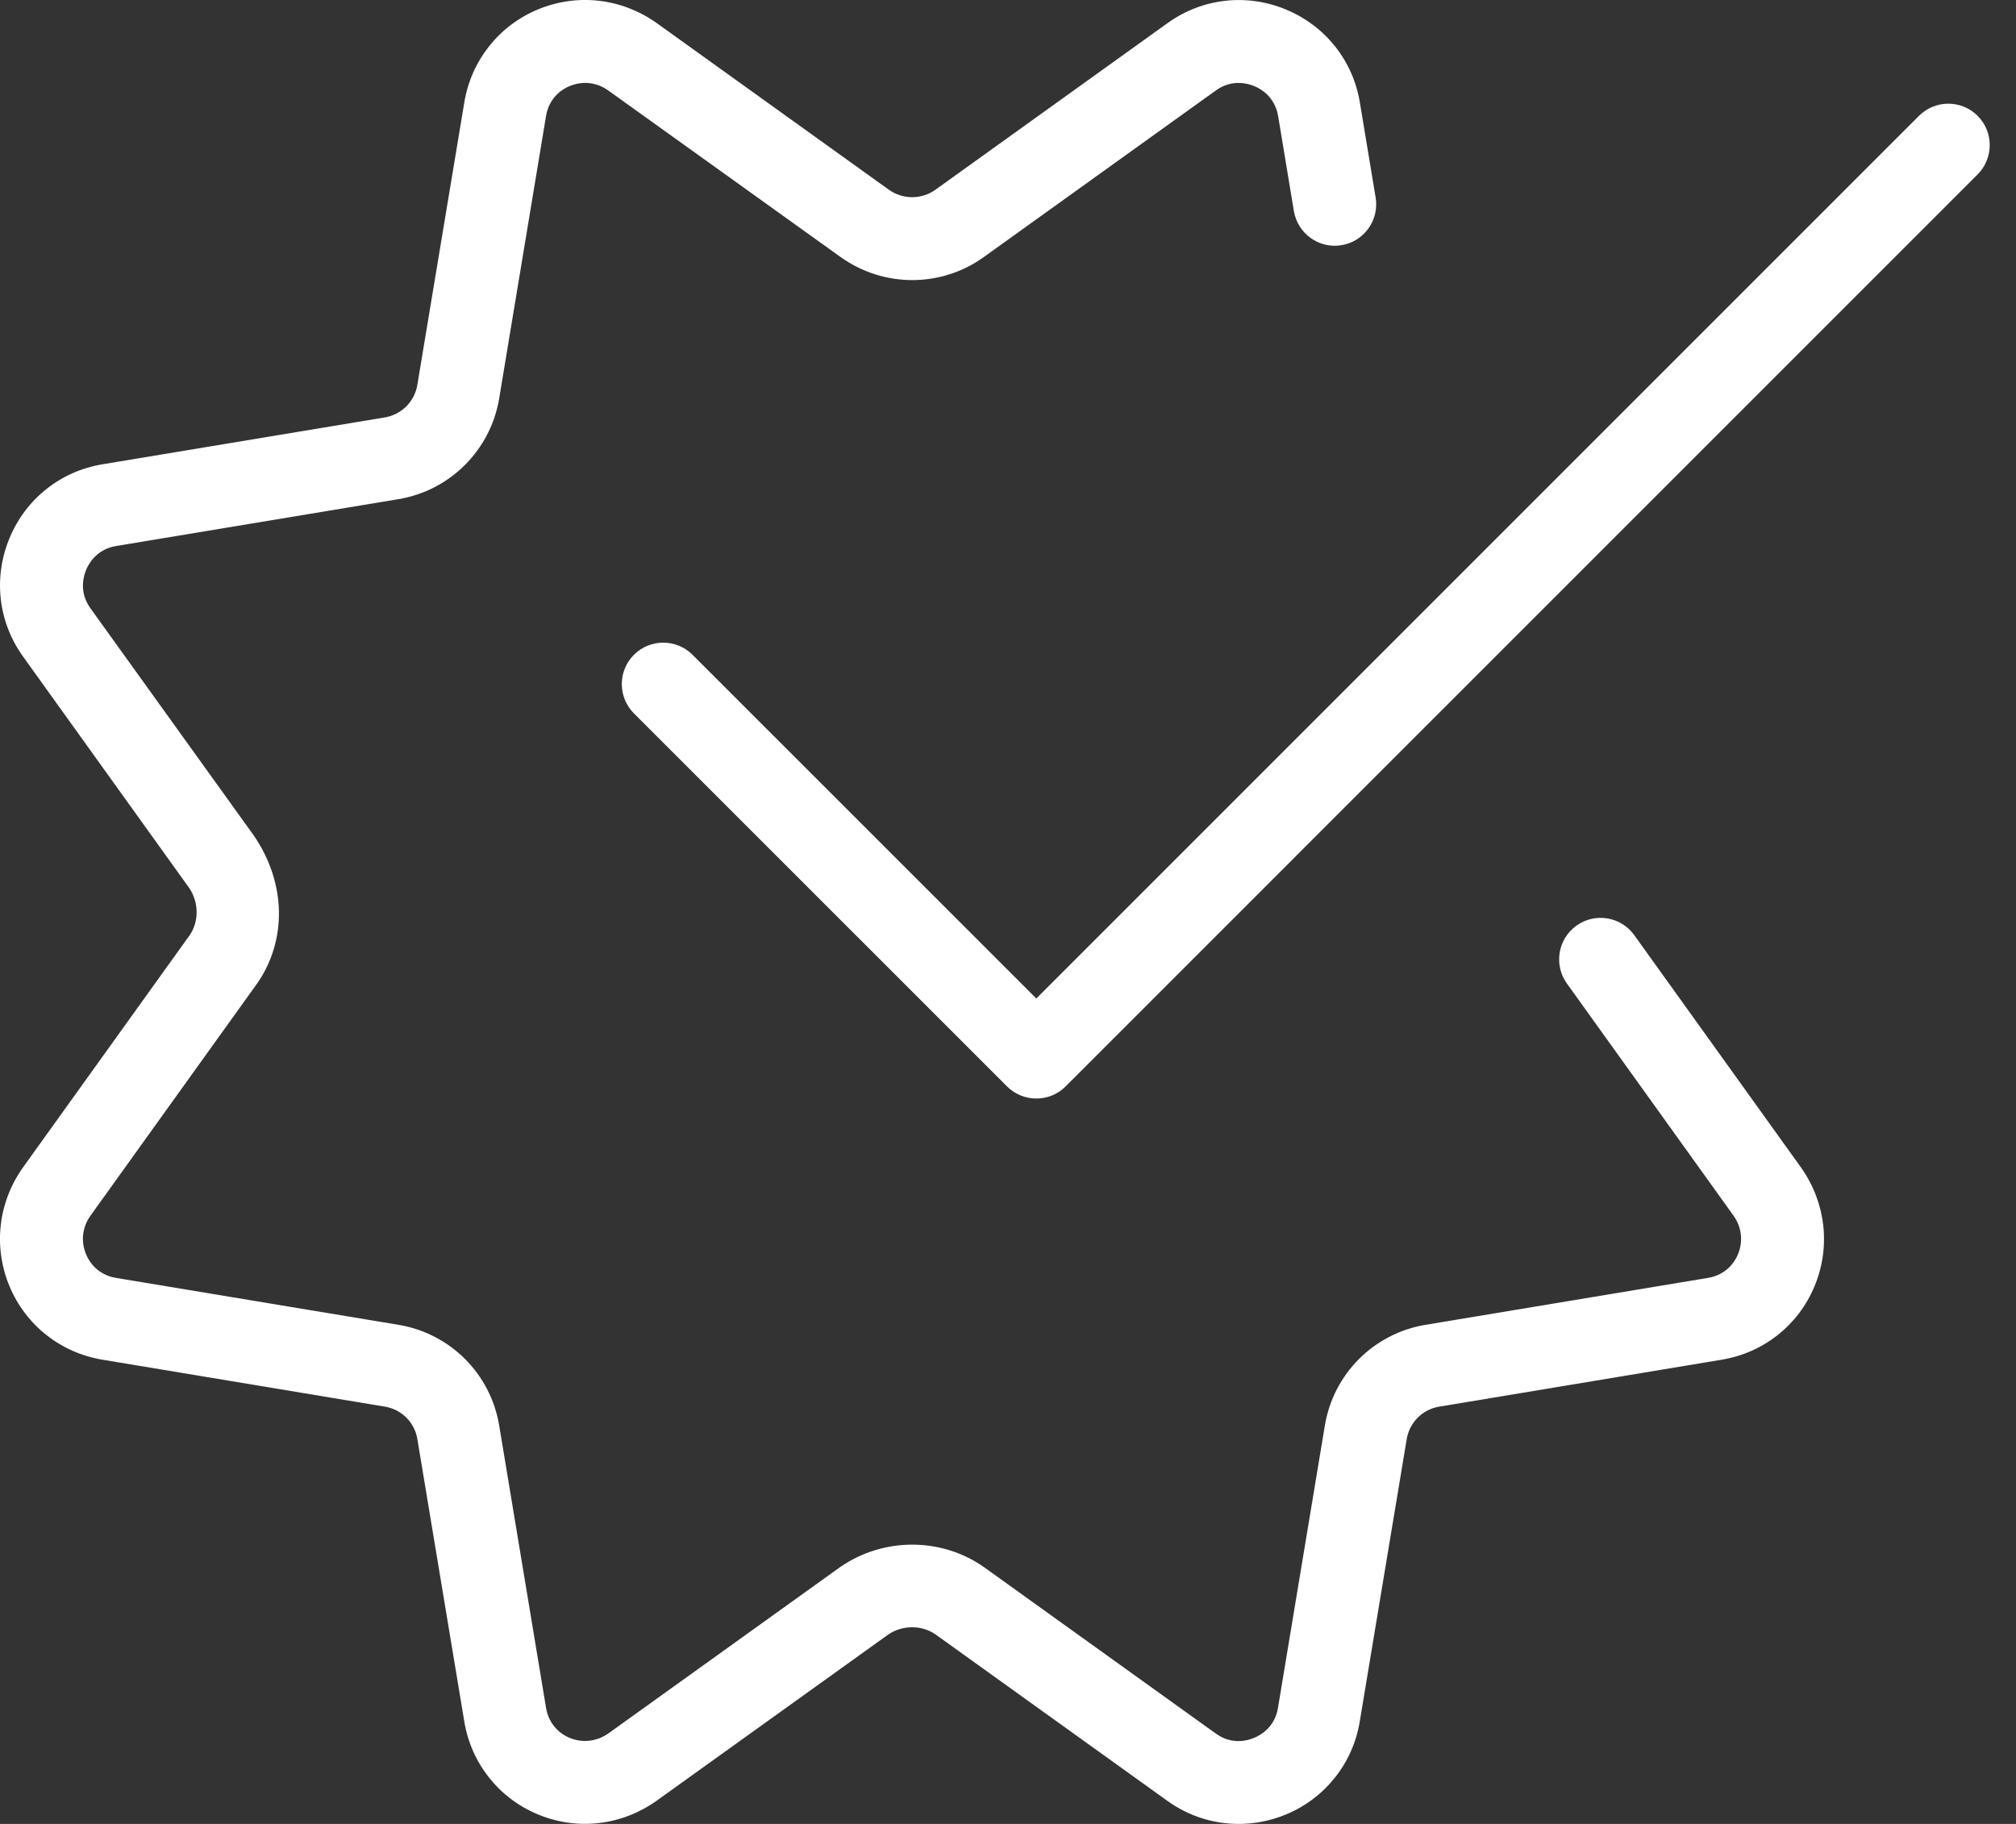<svg xmlns="http://www.w3.org/2000/svg" width="42" height="38" viewBox="0 0 42 38" fill="none"><rect x="0" y="0" width="42" height="38" fill="#333333" stroke="none"/><path d="M25.804 38C25.281 38 24.764 37.838 24.324 37.522L19.482 34.046C19.197 33.853 18.798 33.853 18.501 34.057L13.675 37.52C12.94 38.04 12.015 38.142 11.198 37.798C10.385 37.458 9.815 36.732 9.672 35.862L8.694 29.977C8.637 29.635 8.366 29.364 8.022 29.307L2.134 28.328C1.265 28.184 0.54 27.614 0.199 26.801C-0.143 25.982 -0.041 25.059 0.474 24.329L3.953 19.482C4.146 19.201 4.146 18.8 3.942 18.501L0.479 13.677C-0.039 12.955 -0.143 12.034 0.198 11.212C0.538 10.392 1.262 9.817 2.136 9.673L8.02 8.696C8.366 8.637 8.637 8.366 8.694 8.022L9.673 2.134C9.817 1.265 10.387 0.54 11.2 0.199C12.019 -0.143 12.941 -0.041 13.672 0.474L18.518 3.953C18.809 4.16 19.199 4.16 19.488 3.953L24.327 0.479C25.047 -0.037 25.97 -0.143 26.79 0.198C27.611 0.538 28.188 1.263 28.331 2.137L28.659 4.115C28.737 4.585 28.419 5.031 27.949 5.108C27.483 5.189 27.034 4.868 26.956 4.398L26.628 2.419C26.561 2.013 26.258 1.845 26.13 1.794C26.001 1.74 25.668 1.643 25.334 1.882L20.494 5.357C19.603 5.996 18.408 5.994 17.515 5.357L12.668 1.882C12.43 1.714 12.138 1.681 11.867 1.794C11.603 1.904 11.423 2.13 11.376 2.415L10.399 8.305C10.219 9.378 9.378 10.219 8.305 10.399L2.417 11.376C2.013 11.444 1.845 11.746 1.794 11.874C1.74 12.002 1.642 12.335 1.882 12.67L5.288 17.408C5.972 18.408 5.972 19.593 5.367 20.476L1.882 25.332C1.714 25.571 1.68 25.864 1.794 26.134C1.904 26.398 2.132 26.578 2.417 26.624L8.305 27.602C9.38 27.782 10.219 28.621 10.399 29.695L11.376 35.582C11.423 35.869 11.603 36.095 11.867 36.207C12.133 36.318 12.43 36.285 12.675 36.114L17.51 32.644C18.406 32.029 19.593 32.029 20.476 32.633L25.332 36.119C25.668 36.361 26.003 36.261 26.127 36.207C26.255 36.155 26.559 35.988 26.624 35.584L27.602 29.695C27.782 28.621 28.621 27.782 29.695 27.602L35.582 26.624C35.869 26.578 36.095 26.398 36.207 26.134C36.319 25.864 36.287 25.569 36.114 25.326L32.644 20.491C32.366 20.104 32.454 19.564 32.843 19.285C33.229 19.007 33.77 19.095 34.048 19.484L37.523 24.326C38.041 25.061 38.143 25.984 37.801 26.802C37.461 27.616 36.736 28.186 35.865 28.329L29.98 29.307C29.635 29.364 29.366 29.635 29.307 29.98L28.328 35.867C28.184 36.739 27.607 37.465 26.787 37.805C26.469 37.936 26.136 38 25.804 38Z" fill="white"></path><path d="M21.591 22.887C21.37 22.887 21.149 22.803 20.98 22.635L13.207 14.863C12.87 14.526 12.87 13.978 13.207 13.642C13.544 13.305 14.091 13.305 14.428 13.642L21.59 20.803L39.979 2.413C40.316 2.076 40.864 2.076 41.2 2.413C41.537 2.75 41.537 3.297 41.2 3.634L22.201 22.634C22.033 22.803 21.812 22.887 21.591 22.887Z" fill="white"></path></svg>